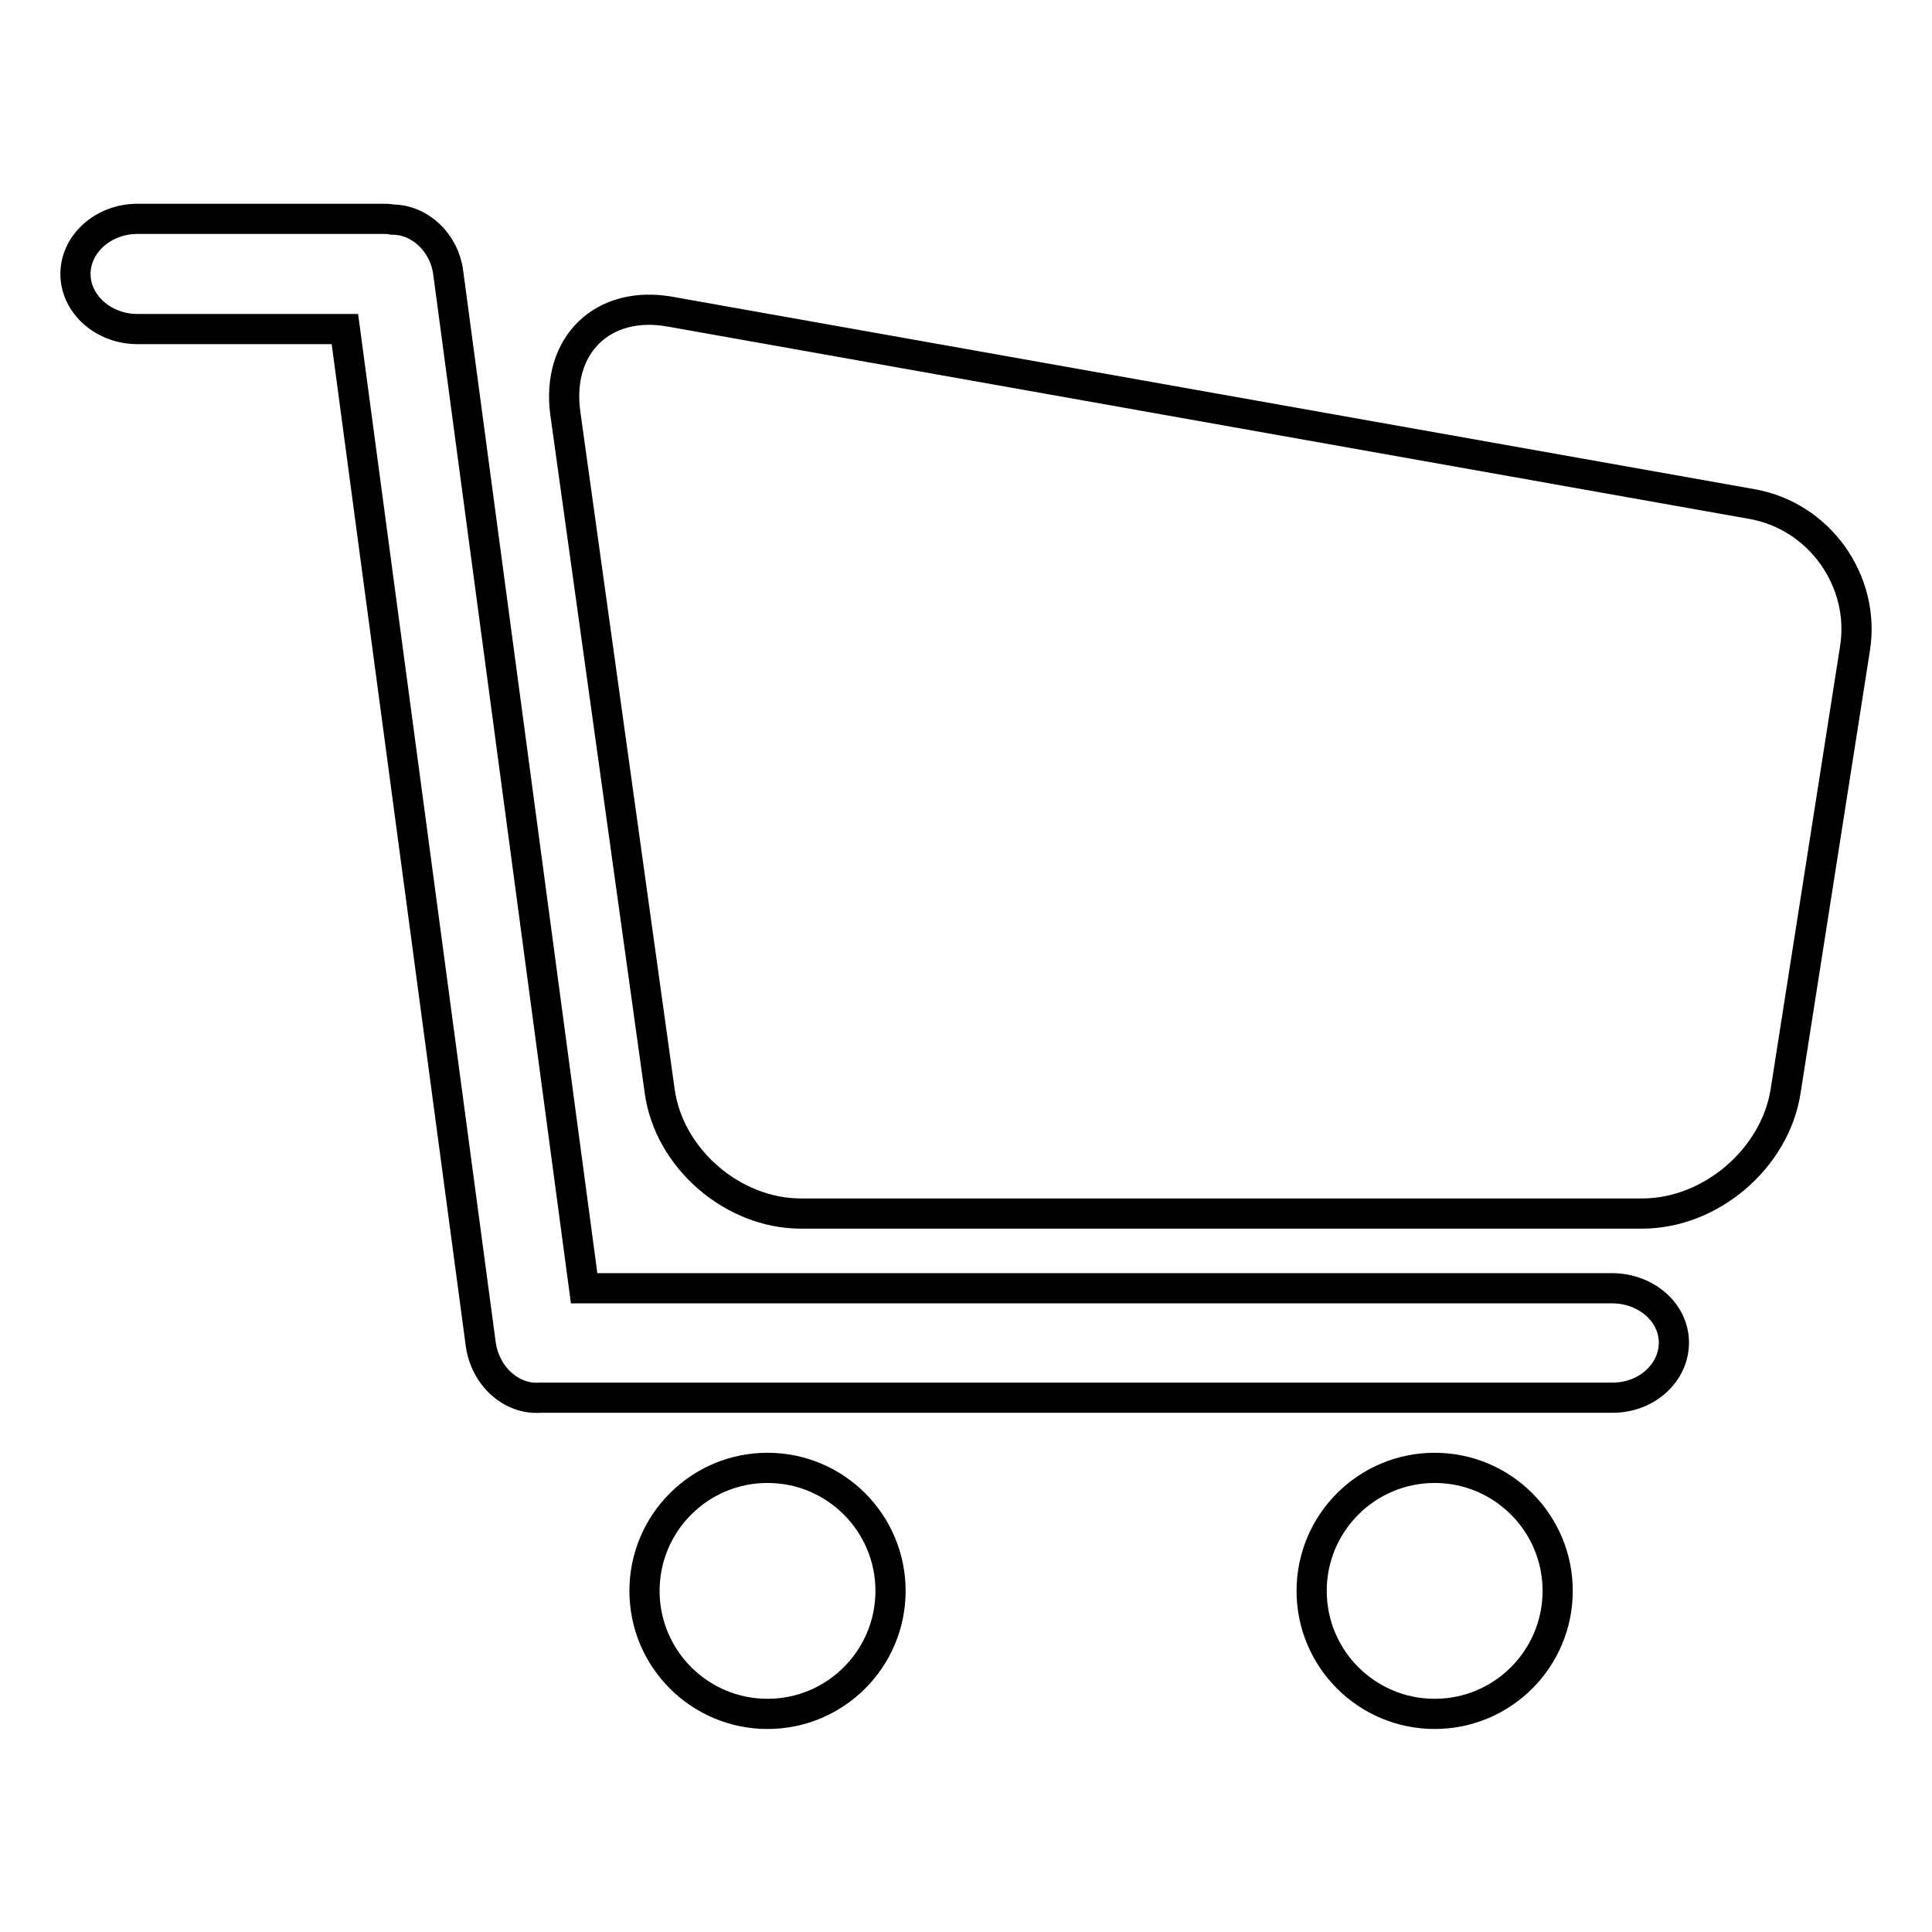 <?xml version="1.0" encoding="utf-8"?>
<!-- Svg Vector Icons : http://www.onlinewebfonts.com/icon -->
<!DOCTYPE svg PUBLIC "-//W3C//DTD SVG 1.1//EN" "http://www.w3.org/Graphics/SVG/1.1/DTD/svg11.dtd">
<svg version="1.1" xmlns="http://www.w3.org/2000/svg" xmlns:xlink="http://www.w3.org/1999/xlink" x="0px" y="0px" viewBox="0 0 256 256" enable-background="new 0 0 256 256" xml:space="preserve">
<g> <path stroke-width="4" fill-opacity="0" stroke="#000000"  d="M236.6,144.6c-1.4,8.9-9.9,16.2-19,16.2H106.1c-9,0-17.5-7.3-18.7-16.3L74.9,54.7c-1.2-9,5-15,13.9-13.4 l143.4,25.5c8.9,1.6,15,10.2,13.6,19.1L236.6,144.6L236.6,144.6z M213.6,170.7H77.4l-18-134.5c-0.5-4.1-3.8-7.1-7.4-7.1 C51.6,29,51.2,29,50.8,29H18.2c-4.5,0-8.2,3.3-8.2,7.3c0,4,3.7,7.3,8.2,7.3h27.5l18,134.5c0.6,4.3,4.1,7.4,7.9,7.1 c0.2,0,0.4,0,0.6,0h141.5c4.5,0,8.1-3.3,8.1-7.3S218.1,170.7,213.6,170.7L213.6,170.7z M118,210.8c0,9-7.3,16.3-16.3,16.3 c-9,0-16.3-7.3-16.3-16.3c0-9,7.3-16.3,16.3-16.3C110.7,194.5,118,201.8,118,210.8z M206.4,210.8c0,9-7.3,16.3-16.3,16.3 c-9,0-16.3-7.3-16.3-16.3c0-9,7.3-16.3,16.3-16.3C199.1,194.5,206.4,201.8,206.4,210.8z"/></g>
</svg>